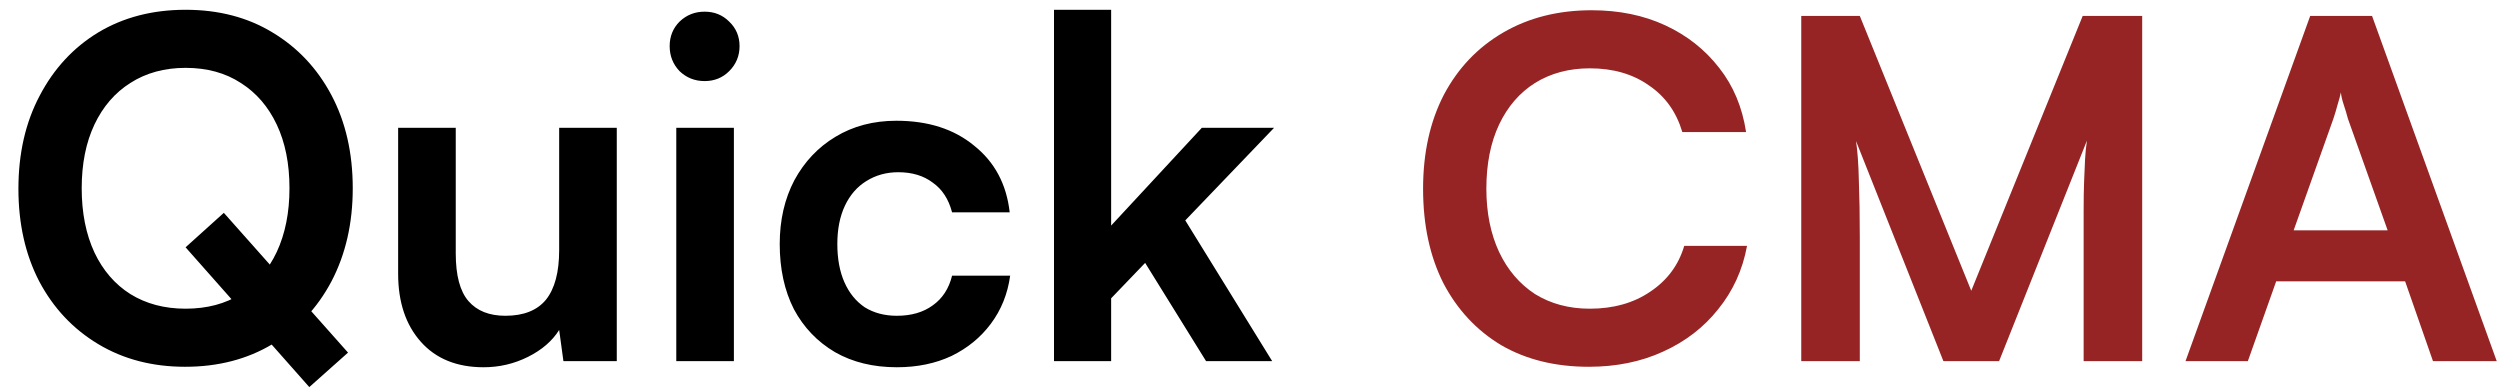 <svg width="90" height="14" viewBox="0 0 90 14" fill="none" xmlns="http://www.w3.org/2000/svg">
<path d="M12.699 6.778C12.699 8.036 12.444 9.152 11.934 10.127C11.424 11.09 10.716 11.844 9.809 12.388C8.902 12.932 7.854 13.204 6.664 13.204C5.485 13.204 4.443 12.932 3.536 12.388C2.629 11.844 1.921 11.09 1.411 10.127C0.912 9.164 0.663 8.053 0.663 6.795C0.663 5.526 0.918 4.409 1.428 3.446C1.938 2.471 2.641 1.712 3.536 1.168C4.443 0.624 5.491 0.352 6.681 0.352C7.871 0.352 8.914 0.624 9.809 1.168C10.716 1.712 11.424 2.466 11.934 3.429C12.444 4.392 12.699 5.509 12.699 6.778ZM10.421 6.778C10.421 5.894 10.268 5.129 9.962 4.483C9.656 3.837 9.225 3.338 8.67 2.987C8.115 2.624 7.452 2.443 6.681 2.443C5.922 2.443 5.259 2.624 4.692 2.987C4.137 3.338 3.706 3.837 3.4 4.483C3.094 5.129 2.941 5.894 2.941 6.778C2.941 7.662 3.094 8.433 3.4 9.09C3.706 9.736 4.137 10.235 4.692 10.586C5.259 10.937 5.922 11.113 6.681 11.113C7.452 11.113 8.115 10.937 8.67 10.586C9.225 10.223 9.656 9.719 9.962 9.073C10.268 8.416 10.421 7.651 10.421 6.778ZM11.135 13.935L6.681 8.903L8.058 7.662L12.529 12.694L11.135 13.935ZM20.13 4.602H22.204V13H20.283L20.13 11.878C19.881 12.275 19.507 12.598 19.008 12.847C18.51 13.096 17.977 13.221 17.41 13.221C16.447 13.221 15.693 12.915 15.149 12.303C14.605 11.691 14.333 10.875 14.333 9.855V4.602H16.407V9.124C16.407 9.917 16.56 10.49 16.866 10.841C17.172 11.192 17.614 11.368 18.192 11.368C18.85 11.368 19.337 11.175 19.654 10.79C19.972 10.393 20.13 9.798 20.13 9.005V4.602ZM24.346 13V4.602H26.42V13H24.346ZM25.366 2.919C25.015 2.919 24.715 2.8 24.465 2.562C24.227 2.313 24.108 2.012 24.108 1.661C24.108 1.31 24.227 1.015 24.465 0.777C24.715 0.539 25.015 0.42 25.366 0.42C25.718 0.42 26.012 0.539 26.25 0.777C26.5 1.015 26.624 1.31 26.624 1.661C26.624 2.012 26.5 2.313 26.25 2.562C26.012 2.8 25.718 2.919 25.366 2.919ZM28.07 8.784C28.07 7.923 28.246 7.158 28.597 6.489C28.96 5.82 29.453 5.299 30.076 4.925C30.711 4.54 31.442 4.347 32.269 4.347C33.414 4.347 34.349 4.647 35.074 5.248C35.811 5.837 36.236 6.636 36.349 7.645H34.275C34.151 7.169 33.918 6.812 33.578 6.574C33.249 6.325 32.836 6.2 32.337 6.2C31.907 6.2 31.521 6.308 31.181 6.523C30.852 6.727 30.598 7.022 30.416 7.407C30.235 7.792 30.144 8.251 30.144 8.784C30.144 9.317 30.229 9.776 30.399 10.161C30.569 10.546 30.813 10.847 31.13 11.062C31.459 11.266 31.844 11.368 32.286 11.368C32.807 11.368 33.238 11.243 33.578 10.994C33.929 10.745 34.162 10.388 34.275 9.923H36.366C36.276 10.58 36.043 11.158 35.669 11.657C35.306 12.144 34.836 12.53 34.258 12.813C33.68 13.085 33.023 13.221 32.286 13.221C31.436 13.221 30.694 13.04 30.059 12.677C29.424 12.303 28.931 11.787 28.58 11.13C28.24 10.461 28.07 9.679 28.07 8.784ZM40.001 13H37.944V0.352H40.001V8.121L43.265 4.602H45.866L42.67 7.934L45.798 13H43.418L41.225 9.464L40.001 10.739V13Z" fill="black"/>
<path d="M57.198 13.204C55.986 13.204 54.932 12.943 54.036 12.422C53.152 11.889 52.461 11.147 51.962 10.195C51.475 9.232 51.231 8.098 51.231 6.795C51.231 5.503 51.481 4.375 51.979 3.412C52.489 2.449 53.203 1.701 54.121 1.168C55.039 0.635 56.099 0.369 57.3 0.369C58.286 0.369 59.17 0.55 59.952 0.913C60.734 1.276 61.38 1.786 61.89 2.443C62.4 3.089 62.723 3.86 62.859 4.755H60.564C60.349 4.03 59.947 3.469 59.357 3.072C58.779 2.664 58.071 2.46 57.232 2.46C56.484 2.46 55.827 2.636 55.26 2.987C54.705 3.338 54.274 3.837 53.968 4.483C53.662 5.129 53.509 5.9 53.509 6.795C53.509 7.656 53.662 8.416 53.968 9.073C54.274 9.719 54.705 10.223 55.26 10.586C55.827 10.937 56.484 11.113 57.232 11.113C58.082 11.113 58.808 10.909 59.408 10.501C60.02 10.093 60.428 9.543 60.632 8.852H62.893C62.735 9.713 62.389 10.473 61.856 11.13C61.335 11.787 60.672 12.297 59.867 12.66C59.074 13.023 58.184 13.204 57.198 13.204ZM66.953 13H64.845V0.573H66.953L70.965 10.467L74.977 0.573H77.119V13H75.011V9.175C75.011 8.552 75.011 8.03 75.011 7.611C75.011 7.18 75.016 6.818 75.028 6.523C75.039 6.228 75.05 5.968 75.062 5.741C75.073 5.514 75.096 5.288 75.13 5.061L71.968 13H69.962L66.817 5.078C66.873 5.452 66.907 5.928 66.919 6.506C66.941 7.084 66.953 7.764 66.953 8.546V13ZM80.923 13H78.679L83.167 0.573H85.394L89.882 13H87.587L86.584 10.127H81.943L80.923 13ZM84 4.279L82.572 8.291H85.955L84.527 4.279C84.482 4.109 84.431 3.939 84.374 3.769C84.317 3.599 84.284 3.452 84.272 3.327C84.249 3.44 84.21 3.588 84.153 3.769C84.108 3.939 84.057 4.109 84 4.279Z" fill="#972424"/>
</svg>
